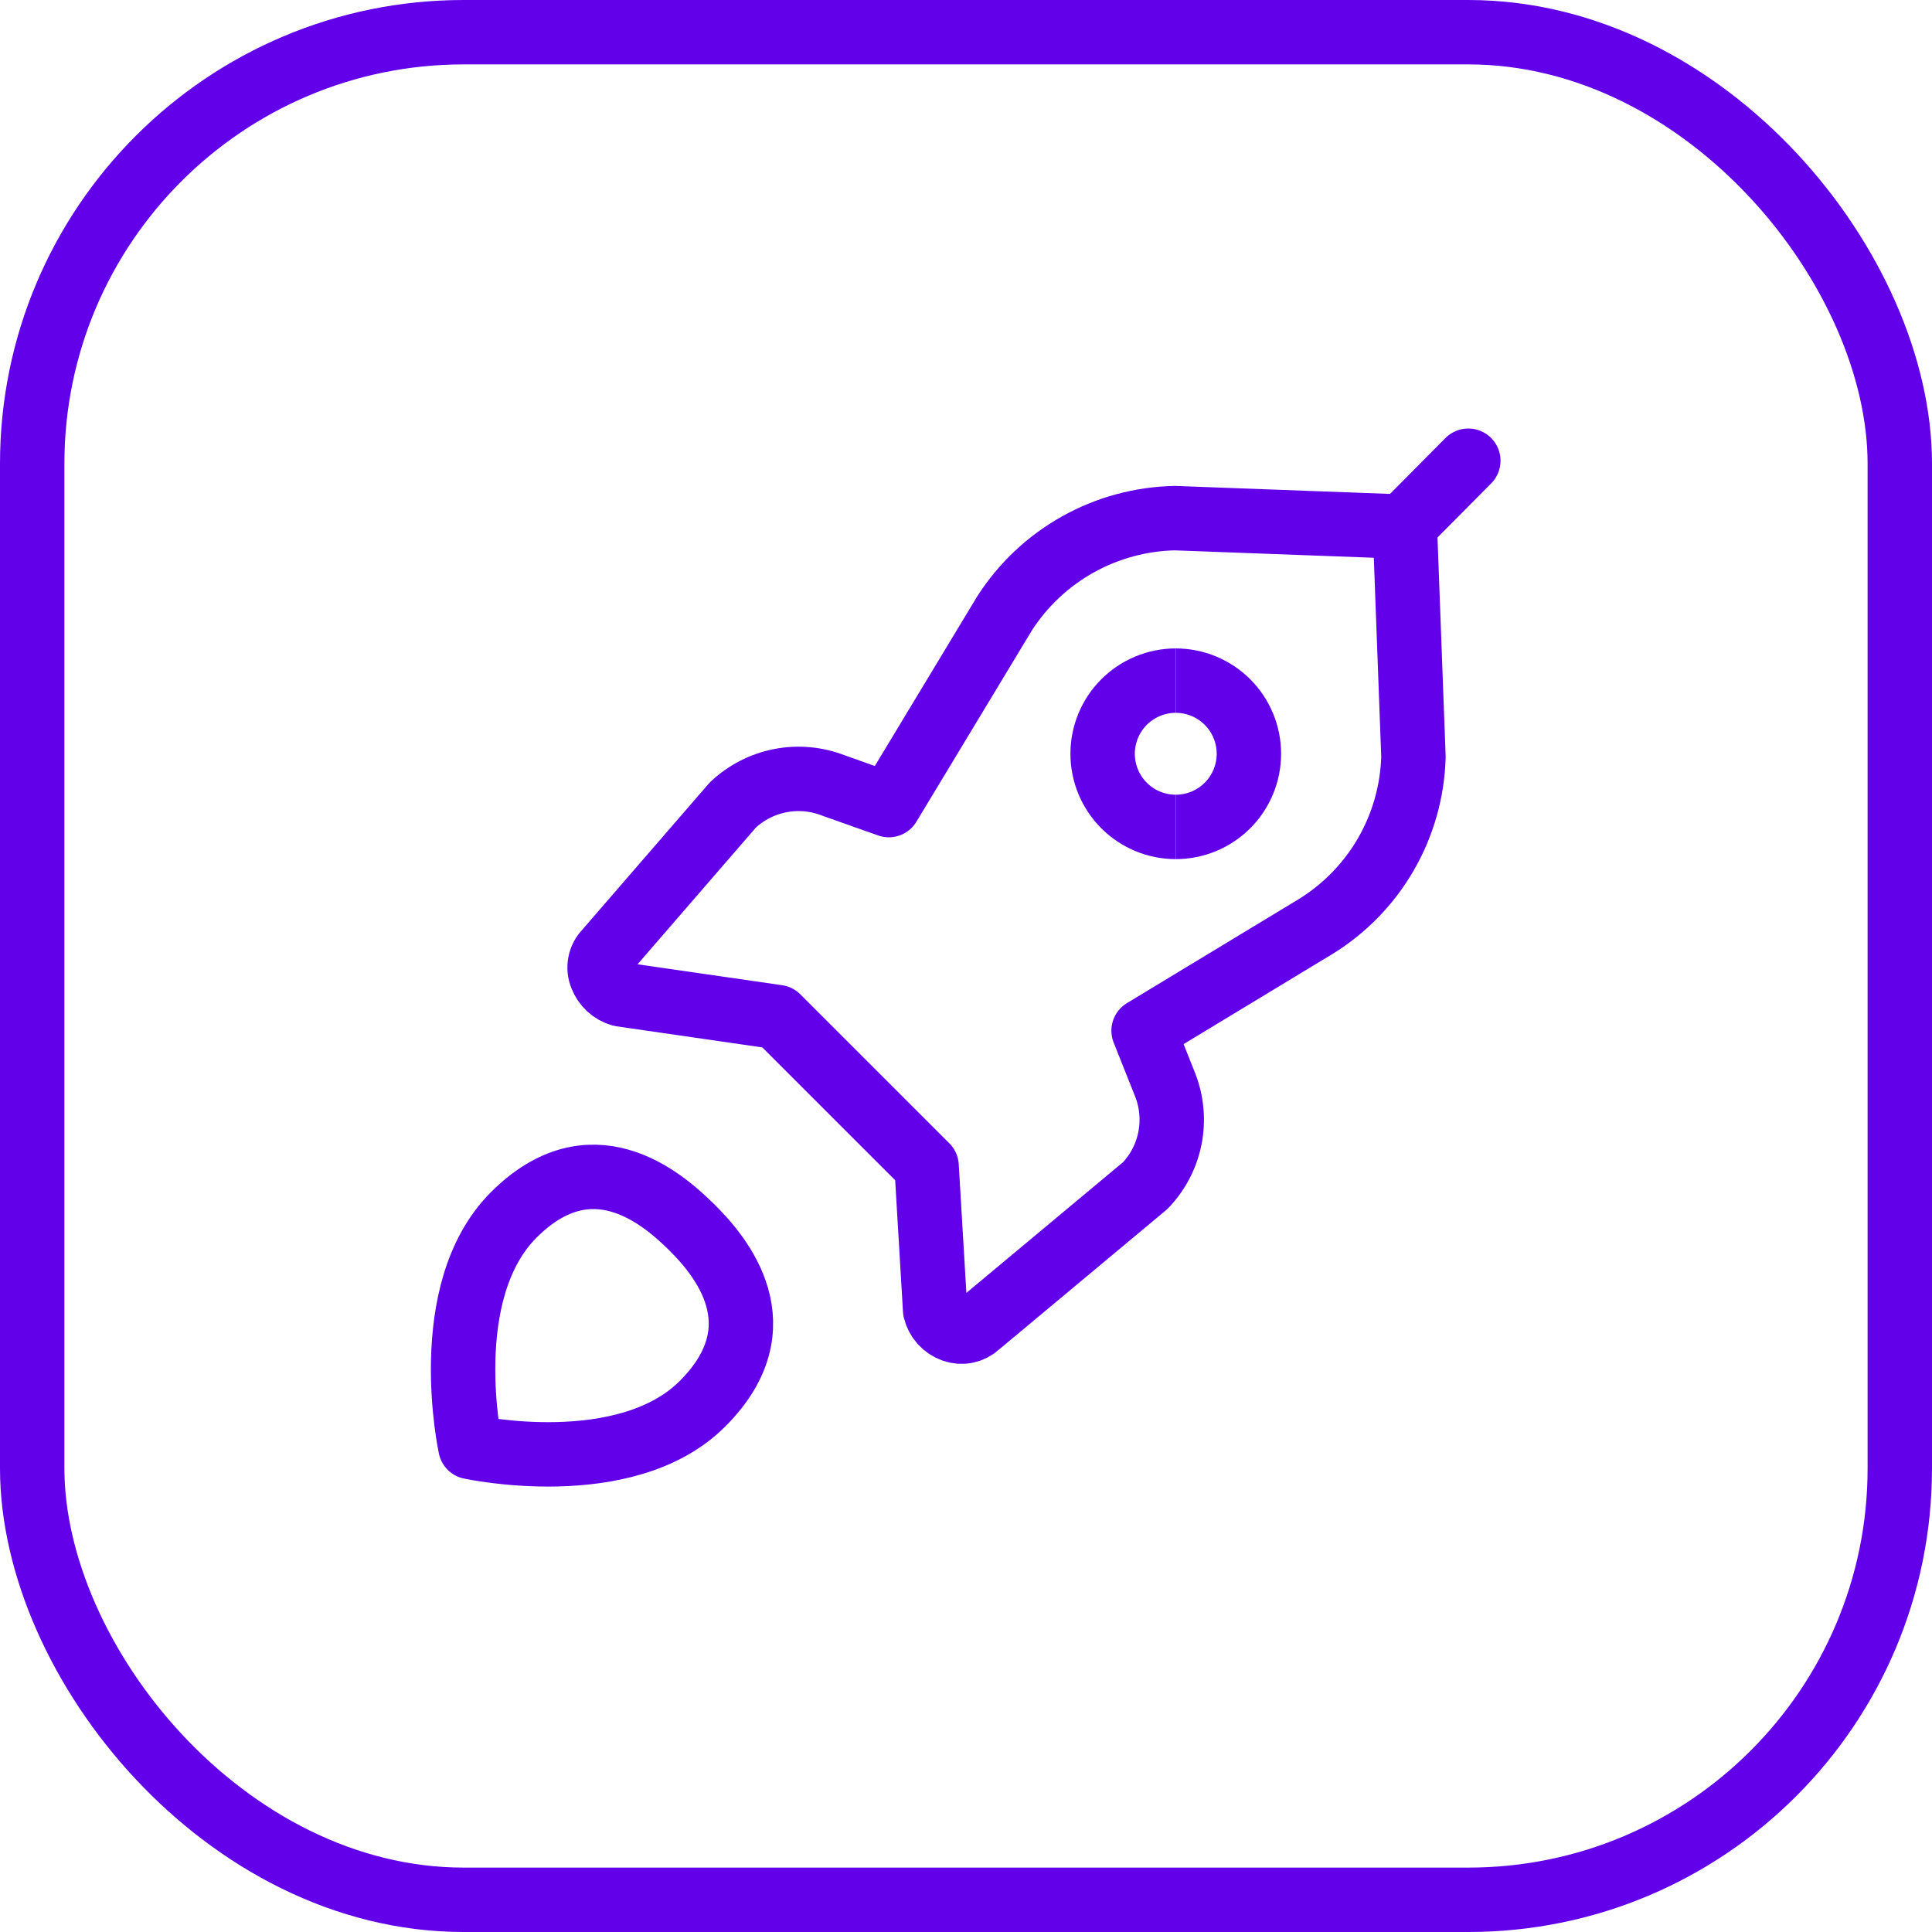 <svg width="75" height="75" viewBox="0 0 75 75" fill="none" xmlns="http://www.w3.org/2000/svg">
<rect x="1.25" y="1.25" width="72.5" height="72.5" rx="16.75" stroke="#6200EA" stroke-width="2.5"/>
<path d="M27.272 54.492C24.282 57.483 18.262 56.173 18.262 56.173C18.262 56.173 16.953 50.154 19.943 47.163C22.933 44.173 25.65 46.46 26.823 47.613C27.996 48.766 30.282 51.483 27.272 54.492Z" stroke="#6200EA" stroke-width="2.5" stroke-linecap="round" stroke-linejoin="round"/>
<path d="M54.459 20.445L57 17.885" stroke="#6200EA" stroke-width="2.5" stroke-linecap="round" stroke-linejoin="round"/>
<path d="M35.97 45.268L36.302 50.858C36.344 51.037 36.431 51.202 36.554 51.339C36.677 51.475 36.832 51.579 37.006 51.64C37.168 51.698 37.343 51.711 37.512 51.676C37.681 51.642 37.837 51.562 37.963 51.444L44.452 46.03C44.943 45.522 45.277 44.883 45.416 44.19C45.554 43.498 45.491 42.779 45.234 42.121L44.394 40.011L51.078 35.965C52.207 35.268 53.145 34.301 53.807 33.151C54.468 32.001 54.834 30.704 54.87 29.378L54.537 20.446L45.605 20.114C44.286 20.141 42.993 20.492 41.841 21.136C40.689 21.78 39.713 22.698 38.999 23.808L34.504 31.254L32.354 30.492C31.697 30.235 30.981 30.17 30.289 30.305C29.596 30.44 28.957 30.769 28.445 31.254L23.539 36.922C23.414 37.048 23.328 37.208 23.294 37.382C23.259 37.555 23.276 37.736 23.344 37.9C23.407 38.068 23.509 38.22 23.641 38.342C23.774 38.464 23.933 38.554 24.106 38.603L30.184 39.483L35.97 45.268Z" stroke="#6200EA" stroke-width="2.5" stroke-linecap="round" stroke-linejoin="round"/>
<path d="M45.643 32.101C44.89 32.101 44.168 31.802 43.635 31.269C43.103 30.737 42.804 30.014 42.804 29.261C42.804 28.508 43.103 27.786 43.635 27.254C44.168 26.721 44.89 26.422 45.643 26.422" stroke="#6200EA" stroke-width="2.5"/>
<path d="M45.643 32.101C46.396 32.101 47.118 31.802 47.651 31.269C48.183 30.737 48.482 30.014 48.482 29.261C48.482 28.508 48.183 27.786 47.651 27.254C47.118 26.721 46.396 26.422 45.643 26.422" stroke="#6200EA" stroke-width="2.5"/>
</svg>
